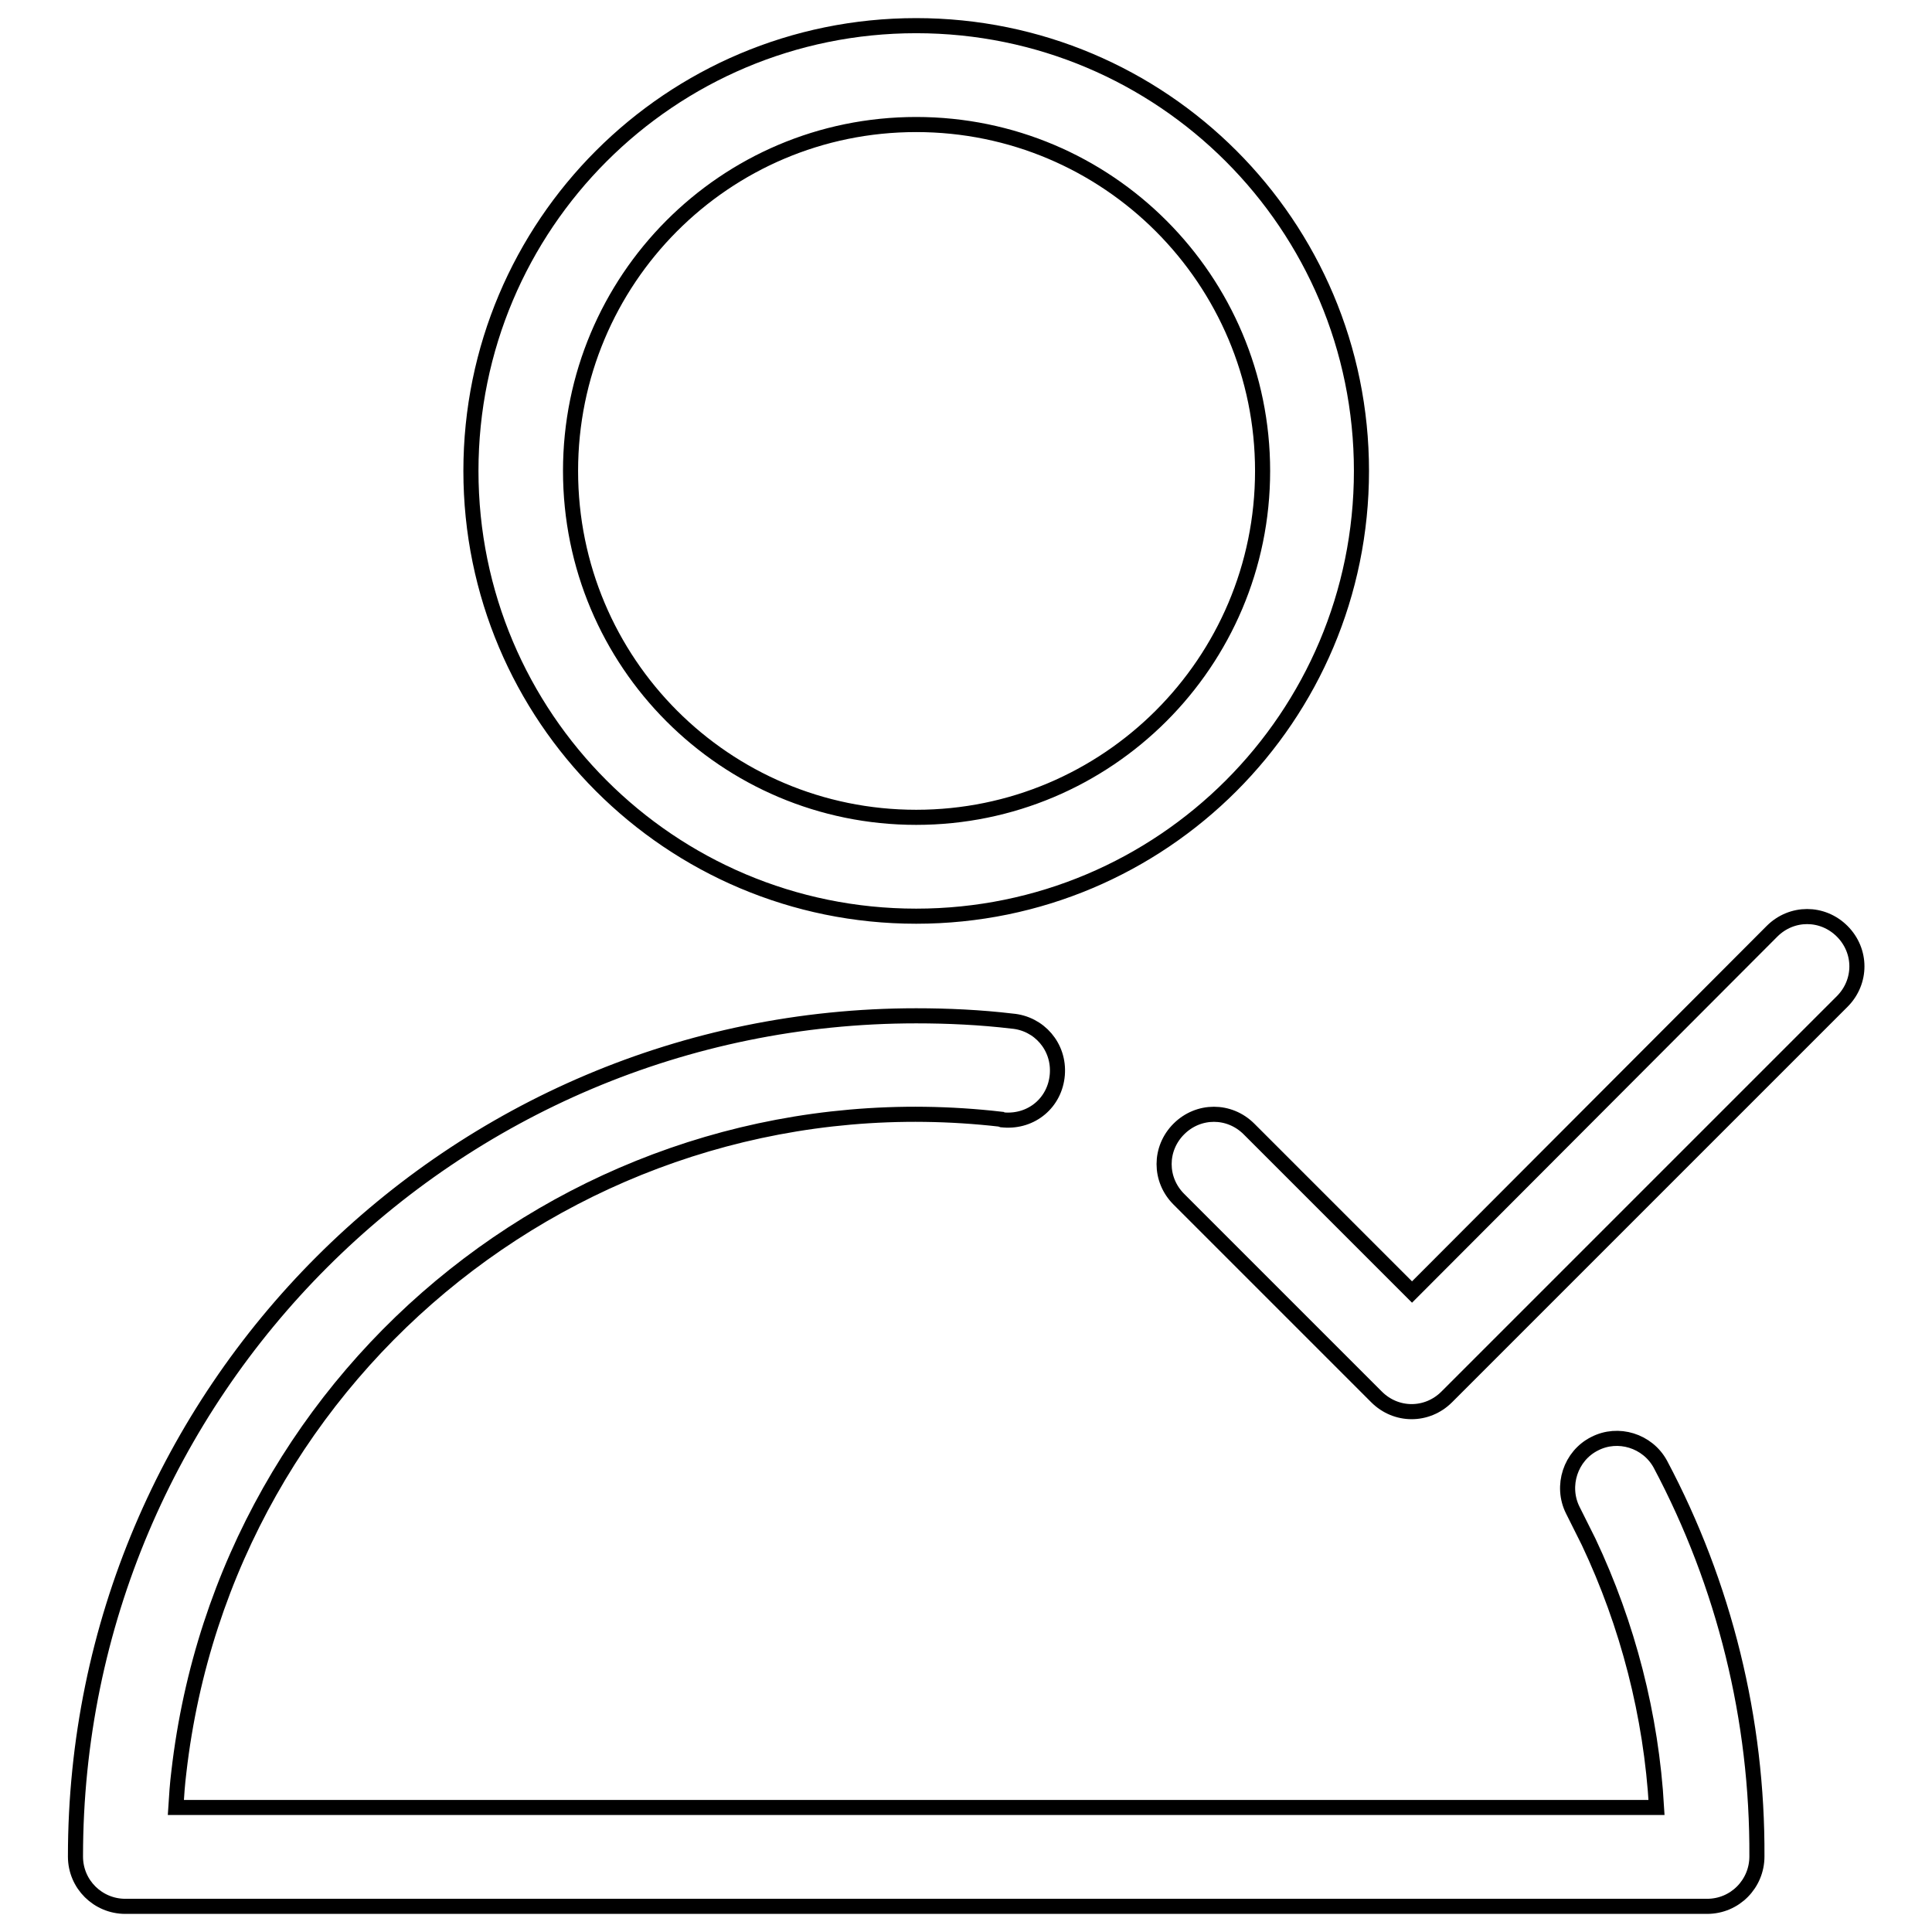 <?xml version="1.0" encoding="utf-8"?>
<!-- Svg Vector Icons : http://www.onlinewebfonts.com/icon -->
<!DOCTYPE svg PUBLIC "-//W3C//DTD SVG 1.1//EN" "http://www.w3.org/Graphics/SVG/1.1/DTD/svg11.dtd">
<svg version="1.1" xmlns="http://www.w3.org/2000/svg" xmlns:xlink="http://www.w3.org/1999/xlink" x="0px" y="0px" viewBox="0 0 256 256" enable-background="new 0 0 256 256" xml:space="preserve">
<g> <path stroke-width="2" fill-opacity="0" stroke="#000000"  d="M210.5,204.3c-0.7-1.4-1.4-2.8-2.1-4.2c-1.6-3.2-0.3-7.2,2.9-8.8c3.1-1.6,7-0.4,8.7,2.7 c8.5,16,12.9,33.9,12.8,52c0,3.6-2.9,6.6-6.6,6.6H16.6c-3.6,0-6.6-2.9-6.6-6.6l0,0c0-61.5,49.9-111.4,111.4-111.4 c4.2,0,8.5,0.2,12.7,0.7c3.6,0.3,6.3,3.4,6,7.1s-3.4,6.3-7.1,6c-0.2,0-0.3,0-0.4-0.1c-54-6.2-102.7,32.5-108.9,86.5 c-0.2,1.6-0.3,3.1-0.4,4.7h196.2C218.8,227.3,215.7,215.3,210.5,204.3L210.5,204.3z M234.8,123.4c2.6-2.6,6.7-2.6,9.3,0 c2.6,2.6,2.6,6.7,0,9.3l-52.4,52.4c-2.6,2.6-6.7,2.6-9.3,0c0,0,0,0,0,0l-26.2-26.2c-2.6-2.6-2.6-6.7,0-9.3c2.6-2.6,6.7-2.6,9.3,0 l21.6,21.6L234.8,123.4L234.8,123.4z M121.4,121.4c-32.6,0-59-26.4-59-59c0-32.6,26.4-59,59-59c32.6,0,59,26.4,59,59 C180.4,95,154,121.4,121.4,121.4z M121.4,108.3c25.3,0,45.9-20.5,45.9-45.9c0-25.3-20.5-45.9-45.9-45.9S75.6,37.1,75.6,62.4 C75.6,87.8,96.1,108.3,121.4,108.3z"/></g>
</svg>